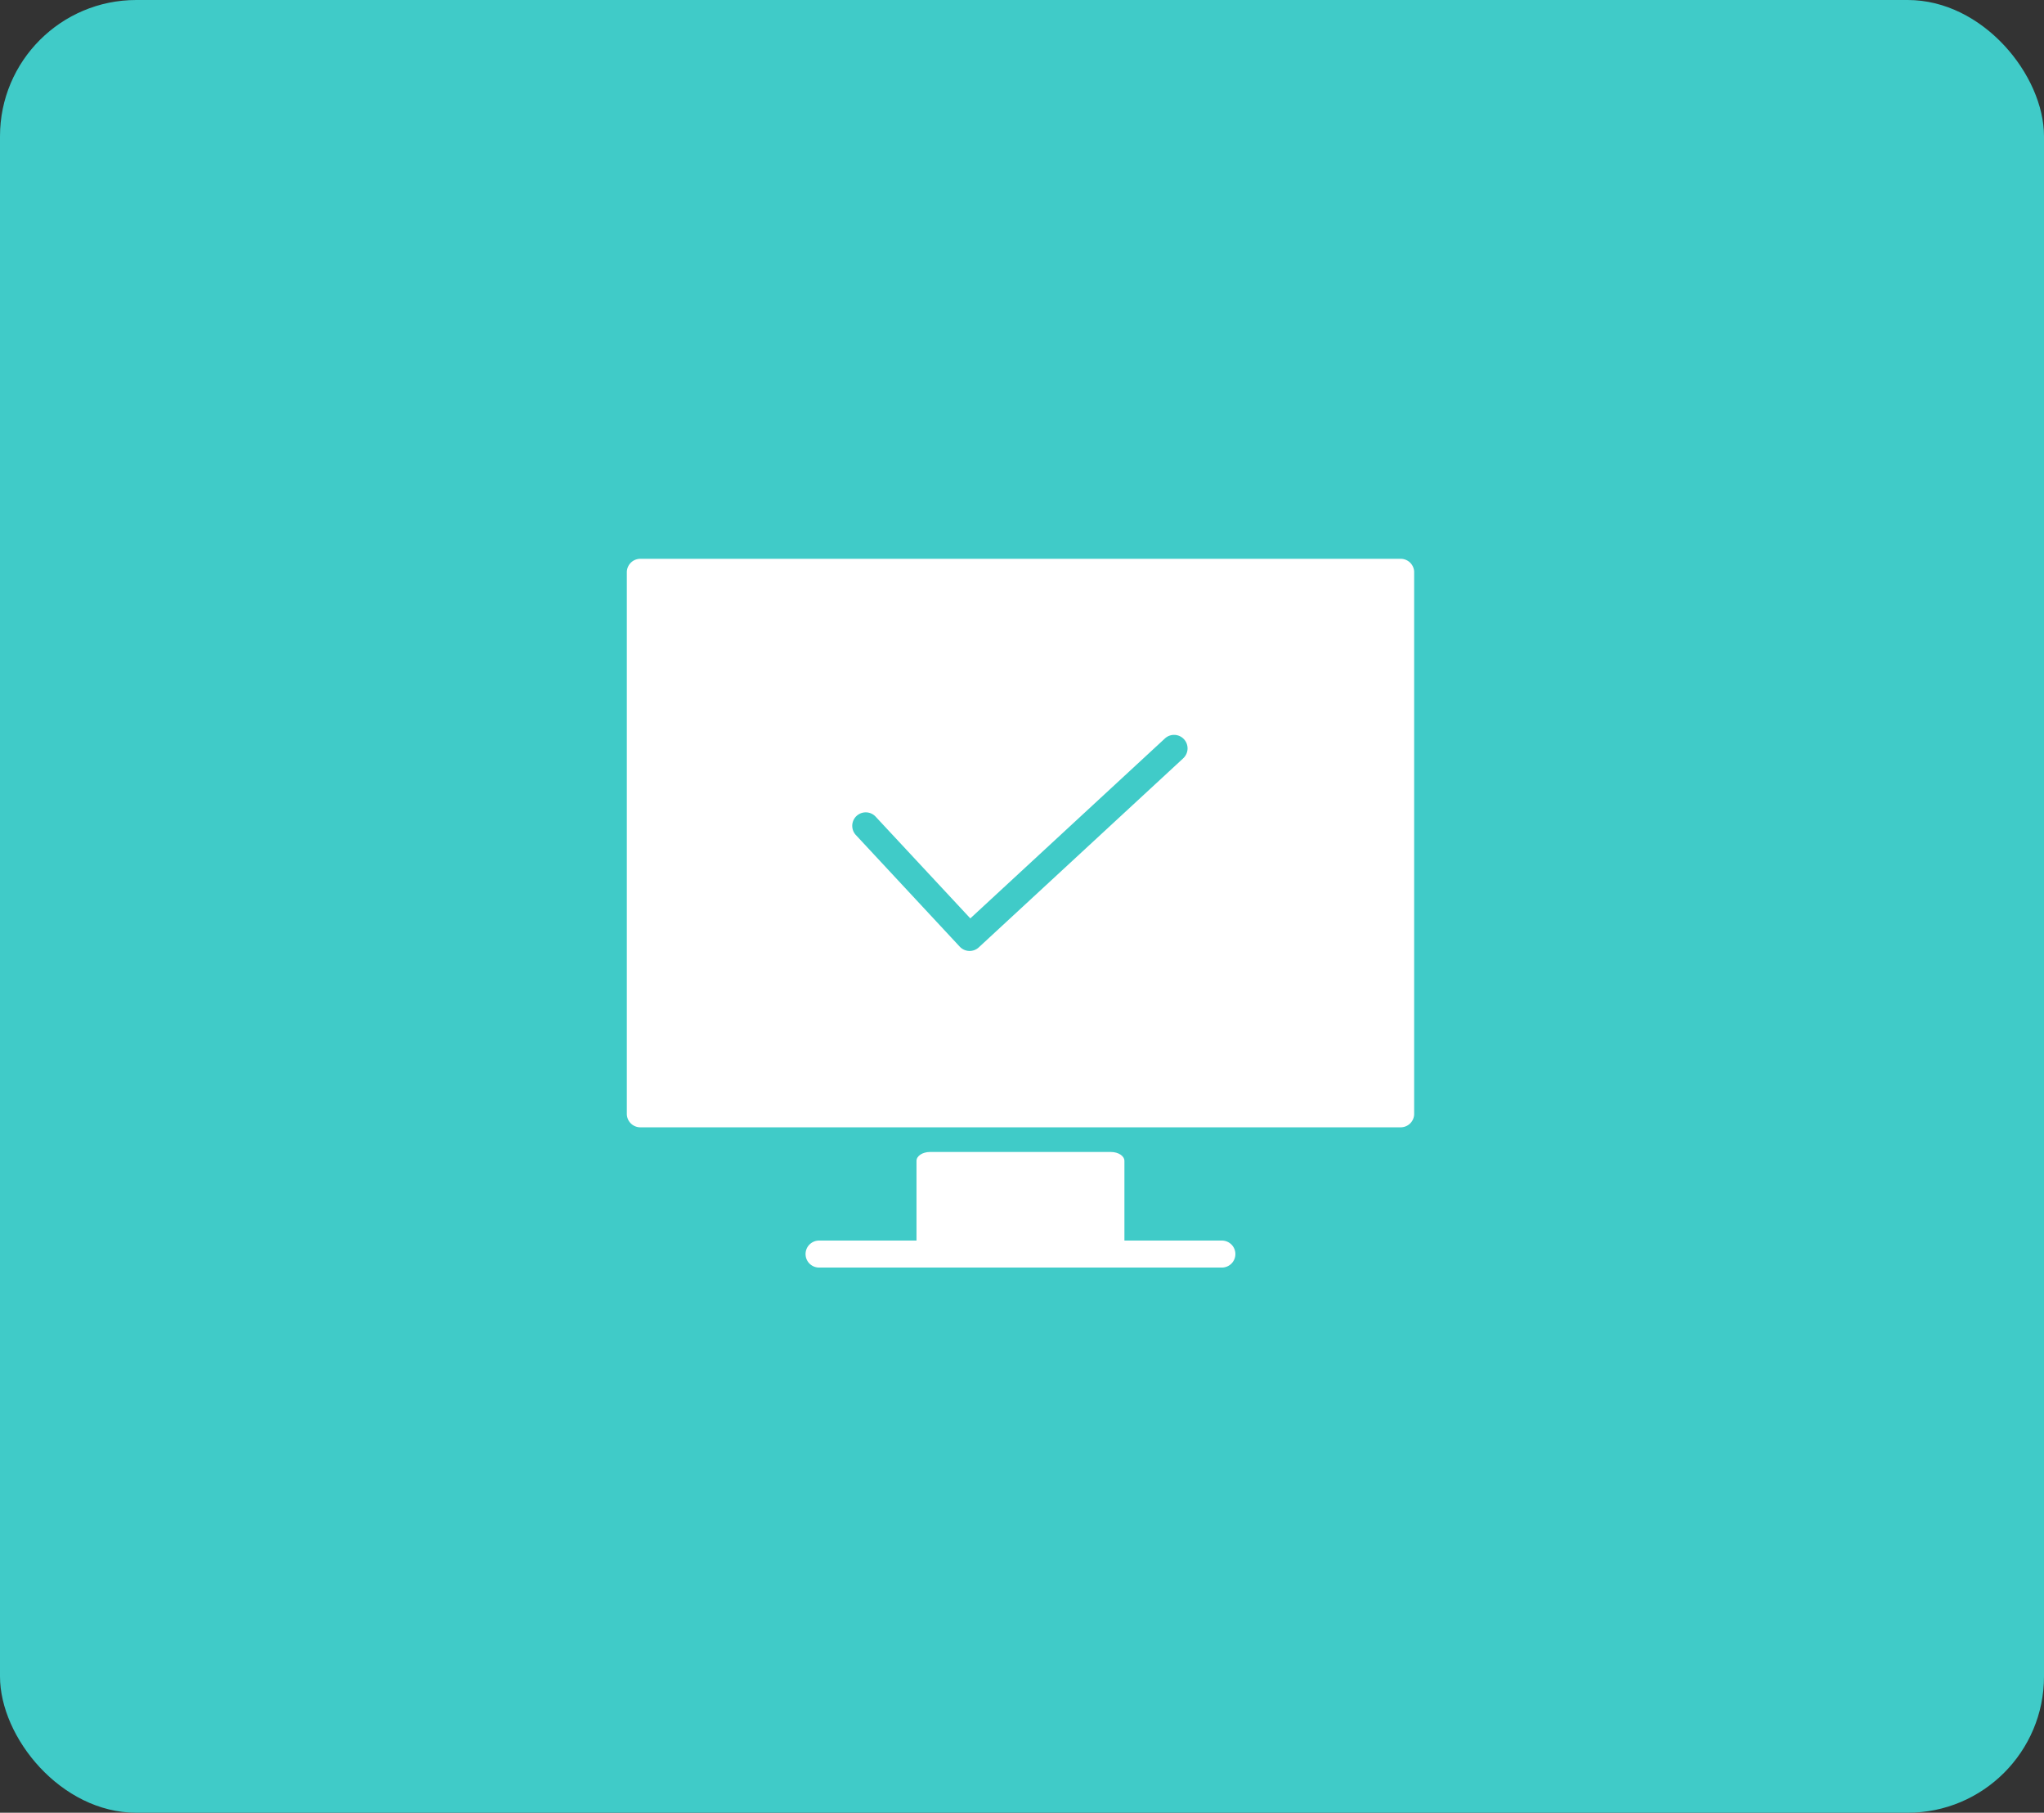 <svg xmlns="http://www.w3.org/2000/svg" width="150" height="133"><rect width="100%" height="100%" fill="#333333" stroke="none"/><defs><clipPath id="a"><path fill="#fff" d="M0 0h57.778v52H0z"/></clipPath></defs><g transform="translate(-920 -1731)"><rect width="150" height="133" fill="#40cbc8" rx="10" transform="translate(920 1731)"/><g fill="#fff" clip-path="url(#a)" transform="translate(966 1772)"><path d="M35.526 52H22.248c-.546 0-.99-.292-.99-.653v-7.173c0-.361.443-.653.99-.653h13.278c.546 0 .99.292.99.653v7.173c0 .36-.443.653-.99.653"/><path d="M43.638 52h-29.5a.99.99 0 1 1 0-1.979h29.5a.99.99 0 1 1 0 1.979M56.789 0H.99A.99.99 0 0 0 0 .99v39.731a.99.99 0 0 0 .99.99h55.8a.99.99 0 0 0 .99-.99V.99a.99.99 0 0 0-.99-.99M40.812 14.656 25.83 28.507a.99.99 0 0 1-1.4-.052l-7.632-8.2a.99.99 0 0 1 1.449-1.349l6.96 7.476L39.468 13.2a.99.99 0 1 1 1.344 1.453"/></g></g></svg>